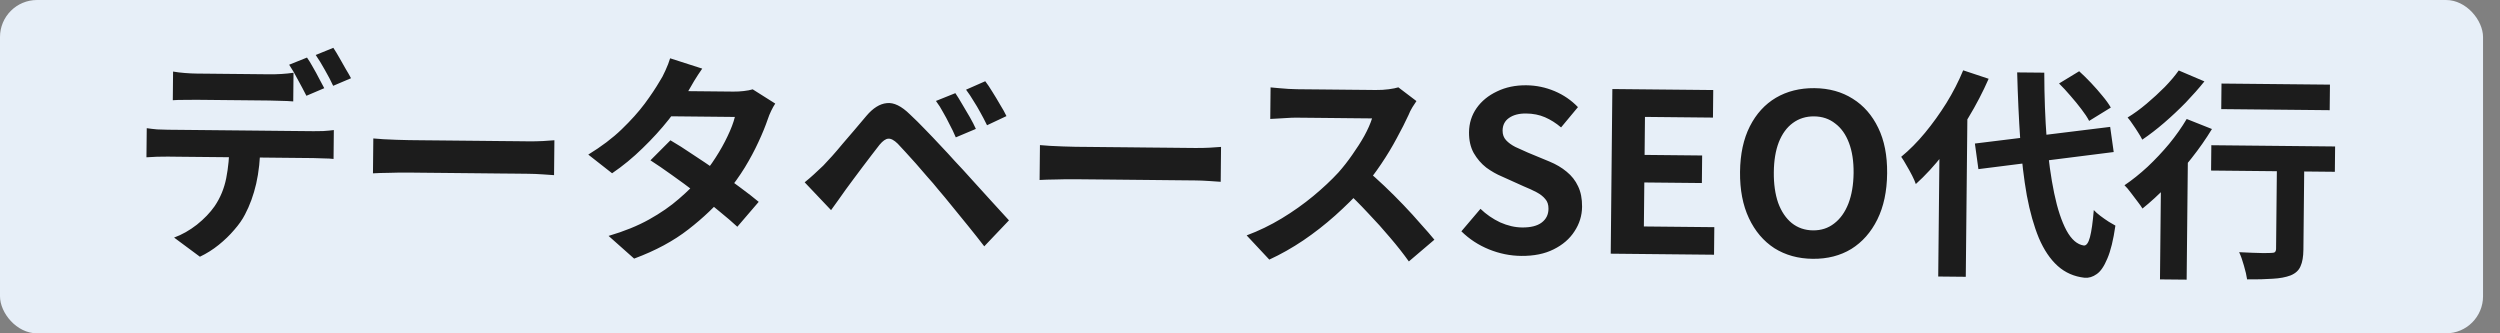 <svg width="135" height="18" viewBox="0 0 135 18" fill="none" xmlns="http://www.w3.org/2000/svg">
<rect x="0" y="0" width="135" height="18" fill="#808080" stroke="none"/>
<rect width="134.084" height="18" rx="2" fill="#E7EFF8"/>
<path d="M9.346 3.864C9.538 3.898 9.75 3.924 9.982 3.942C10.213 3.961 10.429 3.971 10.629 3.973C10.781 3.974 10.989 3.976 11.253 3.979C11.517 3.982 11.809 3.985 12.129 3.988C12.449 3.991 12.765 3.994 13.077 3.997C13.397 4.001 13.689 4.003 13.953 4.006C14.217 4.009 14.417 4.011 14.553 4.012C14.761 4.014 14.977 4.008 15.201 3.995C15.425 3.981 15.642 3.959 15.85 3.929L15.835 5.477C15.627 5.459 15.411 5.449 15.187 5.446C14.963 5.436 14.747 5.43 14.539 5.428C14.403 5.427 14.203 5.425 13.939 5.422C13.675 5.419 13.383 5.416 13.063 5.413C12.751 5.41 12.435 5.407 12.115 5.404C11.803 5.401 11.511 5.398 11.239 5.395C10.975 5.392 10.767 5.39 10.615 5.389C10.407 5.387 10.187 5.389 9.955 5.394C9.723 5.392 9.515 5.398 9.331 5.412L9.346 3.864ZM7.924 6.922C8.099 6.948 8.287 6.97 8.487 6.988C8.695 6.998 8.891 7.004 9.075 7.006C9.179 7.007 9.387 7.009 9.699 7.012C10.011 7.015 10.387 7.019 10.827 7.023C11.275 7.027 11.751 7.032 12.255 7.037C12.759 7.042 13.263 7.047 13.767 7.052C14.279 7.057 14.755 7.062 15.195 7.067C15.635 7.071 16.007 7.075 16.311 7.078C16.623 7.081 16.831 7.083 16.934 7.084C17.062 7.085 17.235 7.083 17.451 7.077C17.675 7.063 17.867 7.045 18.027 7.023L18.012 8.583C17.868 8.565 17.692 8.556 17.484 8.554C17.276 8.543 17.088 8.538 16.92 8.536C16.816 8.535 16.608 8.533 16.296 8.53C15.992 8.527 15.62 8.523 15.18 8.519C14.74 8.514 14.264 8.509 13.752 8.504C13.248 8.499 12.744 8.494 12.24 8.489C11.736 8.484 11.26 8.479 10.812 8.475C10.372 8.471 9.996 8.467 9.684 8.464C9.372 8.461 9.164 8.459 9.06 8.457C8.884 8.456 8.688 8.458 8.472 8.464C8.264 8.47 8.076 8.48 7.908 8.494L7.924 6.922ZM14.059 7.823C14.051 8.599 13.976 9.299 13.834 9.921C13.692 10.536 13.49 11.09 13.229 11.583C13.091 11.854 12.896 12.132 12.645 12.417C12.402 12.703 12.123 12.972 11.809 13.225C11.495 13.478 11.156 13.691 10.795 13.863L9.401 12.829C9.826 12.673 10.237 12.441 10.632 12.133C11.027 11.817 11.346 11.484 11.59 11.135C11.898 10.682 12.107 10.176 12.217 9.617C12.327 9.058 12.385 8.455 12.391 7.807L14.059 7.823ZM16.578 3.108C16.681 3.253 16.787 3.426 16.897 3.627C17.015 3.829 17.125 4.03 17.227 4.231C17.337 4.432 17.431 4.609 17.51 4.762L16.546 5.172C16.42 4.923 16.271 4.641 16.098 4.327C15.933 4.006 15.772 3.728 15.614 3.495L16.578 3.108ZM18 2.582C18.102 2.735 18.212 2.917 18.33 3.126C18.448 3.327 18.562 3.528 18.672 3.729C18.79 3.922 18.884 4.087 18.955 4.224L17.991 4.634C17.874 4.377 17.724 4.092 17.544 3.778C17.371 3.464 17.205 3.194 17.048 2.969L18 2.582ZM20.159 7.476C20.303 7.486 20.487 7.499 20.71 7.518C20.934 7.528 21.166 7.538 21.406 7.549C21.654 7.559 21.882 7.565 22.09 7.567C22.29 7.569 22.538 7.572 22.834 7.575C23.13 7.578 23.45 7.581 23.794 7.584C24.146 7.588 24.506 7.592 24.874 7.595C25.25 7.599 25.622 7.603 25.99 7.606C26.358 7.61 26.706 7.613 27.034 7.617C27.362 7.62 27.654 7.623 27.91 7.625C28.174 7.628 28.382 7.63 28.534 7.632C28.814 7.635 29.078 7.629 29.326 7.616C29.574 7.594 29.778 7.58 29.938 7.574L29.919 9.458C29.784 9.448 29.58 9.434 29.308 9.416C29.036 9.397 28.772 9.386 28.516 9.384C28.364 9.382 28.156 9.38 27.892 9.377C27.628 9.375 27.332 9.372 27.004 9.369C26.676 9.365 26.328 9.362 25.96 9.358C25.6 9.355 25.232 9.351 24.856 9.347C24.48 9.343 24.116 9.34 23.764 9.336C23.42 9.333 23.1 9.33 22.805 9.327C22.517 9.324 22.273 9.321 22.073 9.319C21.729 9.316 21.376 9.32 21.016 9.333C20.656 9.337 20.364 9.346 20.14 9.36L20.159 7.476ZM36.203 7.576C36.569 7.788 36.966 8.04 37.395 8.332C37.832 8.617 38.273 8.913 38.718 9.221C39.163 9.53 39.58 9.83 39.969 10.122C40.367 10.414 40.7 10.673 40.97 10.9L39.816 12.245C39.555 12.002 39.229 11.723 38.84 11.407C38.46 11.083 38.047 10.755 37.602 10.422C37.158 10.082 36.717 9.757 36.28 9.449C35.851 9.141 35.466 8.877 35.124 8.658L36.203 7.576ZM41.863 5.593C41.789 5.704 41.716 5.835 41.643 5.986C41.569 6.138 41.508 6.289 41.458 6.441C41.334 6.807 41.166 7.218 40.954 7.672C40.749 8.118 40.505 8.575 40.22 9.044C39.935 9.506 39.611 9.958 39.246 10.403C38.672 11.101 37.981 11.762 37.175 12.386C36.376 13.01 35.399 13.537 34.243 13.965L32.863 12.739C33.705 12.492 34.436 12.195 35.056 11.849C35.675 11.503 36.211 11.133 36.663 10.737C37.123 10.342 37.523 9.946 37.863 9.549C38.138 9.24 38.398 8.894 38.641 8.513C38.893 8.123 39.109 7.737 39.289 7.355C39.477 6.965 39.608 6.618 39.683 6.315L35.627 6.274L36.193 4.912L39.601 4.946C39.793 4.948 39.981 4.938 40.165 4.916C40.358 4.894 40.518 4.863 40.646 4.824L41.863 5.593ZM37.921 3.705C37.775 3.912 37.629 4.134 37.483 4.373C37.344 4.611 37.238 4.794 37.165 4.922C36.888 5.399 36.539 5.908 36.118 6.447C35.697 6.979 35.223 7.498 34.698 8.005C34.181 8.512 33.633 8.963 33.053 9.357L31.767 8.348C32.475 7.915 33.076 7.461 33.568 6.986C34.069 6.503 34.486 6.039 34.818 5.594C35.151 5.142 35.419 4.74 35.622 4.39C35.72 4.247 35.822 4.056 35.928 3.817C36.042 3.57 36.129 3.347 36.187 3.148L37.921 3.705ZM51.589 5.03C51.699 5.191 51.821 5.388 51.955 5.621C52.097 5.855 52.234 6.088 52.368 6.321C52.502 6.555 52.611 6.768 52.697 6.961L51.613 7.418C51.504 7.161 51.39 6.924 51.272 6.707C51.162 6.481 51.048 6.268 50.93 6.067C50.821 5.858 50.691 5.653 50.541 5.451L51.589 5.03ZM53.203 4.386C53.322 4.539 53.452 4.732 53.593 4.966C53.735 5.191 53.873 5.42 54.007 5.654C54.148 5.879 54.262 6.084 54.349 6.269L53.3 6.763C53.174 6.506 53.052 6.272 52.934 6.063C52.817 5.846 52.695 5.641 52.569 5.447C52.451 5.246 52.317 5.045 52.167 4.843L53.203 4.386ZM43.452 9.845C43.638 9.695 43.803 9.552 43.949 9.418C44.094 9.283 44.264 9.125 44.457 8.943C44.595 8.8 44.752 8.63 44.931 8.431C45.108 8.233 45.299 8.011 45.501 7.765C45.712 7.519 45.926 7.269 46.145 7.015C46.363 6.754 46.578 6.5 46.788 6.254C47.145 5.833 47.511 5.605 47.887 5.569C48.264 5.524 48.682 5.729 49.141 6.181C49.411 6.432 49.684 6.703 49.961 6.993C50.246 7.284 50.523 7.575 50.792 7.866C51.069 8.157 51.327 8.435 51.564 8.702C51.833 8.984 52.134 9.311 52.466 9.683C52.807 10.054 53.151 10.434 53.499 10.821C53.855 11.209 54.184 11.568 54.484 11.899L53.15 13.302C52.89 12.963 52.609 12.608 52.309 12.237C52.009 11.866 51.716 11.507 51.432 11.16C51.147 10.806 50.886 10.491 50.649 10.216C50.483 10.007 50.293 9.785 50.08 9.551C49.874 9.309 49.668 9.071 49.463 8.837C49.257 8.603 49.067 8.393 48.893 8.207C48.719 8.021 48.58 7.872 48.477 7.759C48.279 7.565 48.108 7.475 47.964 7.49C47.828 7.496 47.671 7.607 47.493 7.821C47.379 7.972 47.241 8.15 47.079 8.357C46.917 8.563 46.751 8.782 46.581 9.012C46.41 9.242 46.244 9.465 46.082 9.679C45.928 9.893 45.79 10.08 45.669 10.239C45.531 10.429 45.393 10.624 45.255 10.823C45.117 11.013 44.991 11.188 44.877 11.347L43.452 9.845ZM56.157 7.835C56.301 7.845 56.485 7.859 56.709 7.877C56.932 7.887 57.164 7.897 57.404 7.908C57.652 7.918 57.88 7.925 58.088 7.927C58.288 7.929 58.536 7.931 58.832 7.934C59.128 7.937 59.448 7.94 59.792 7.944C60.144 7.947 60.504 7.951 60.872 7.954C61.248 7.958 61.62 7.962 61.988 7.966C62.356 7.969 62.704 7.973 63.032 7.976C63.36 7.979 63.652 7.982 63.908 7.985C64.172 7.987 64.38 7.989 64.532 7.991C64.812 7.994 65.076 7.988 65.324 7.975C65.572 7.953 65.776 7.939 65.936 7.933L65.918 9.817C65.782 9.807 65.578 9.793 65.306 9.775C65.034 9.756 64.77 9.745 64.514 9.743C64.362 9.741 64.154 9.739 63.89 9.737C63.626 9.734 63.33 9.731 63.002 9.728C62.675 9.724 62.327 9.721 61.959 9.717C61.599 9.714 61.23 9.71 60.855 9.706C60.479 9.703 60.115 9.699 59.763 9.695C59.419 9.692 59.099 9.689 58.803 9.686C58.515 9.683 58.271 9.681 58.071 9.679C57.727 9.675 57.375 9.68 57.014 9.692C56.654 9.696 56.362 9.705 56.138 9.719L56.157 7.835ZM76.488 5.458C76.439 5.53 76.366 5.641 76.269 5.792C76.179 5.943 76.11 6.082 76.061 6.21C75.889 6.584 75.677 7.002 75.424 7.464C75.179 7.925 74.899 8.39 74.582 8.859C74.273 9.32 73.945 9.753 73.597 10.158C73.144 10.657 72.643 11.152 72.094 11.643C71.553 12.125 70.981 12.572 70.377 12.982C69.781 13.383 69.169 13.729 68.542 14.019L67.319 12.711C67.97 12.469 68.601 12.164 69.213 11.794C69.824 11.424 70.392 11.021 70.917 10.587C71.441 10.152 71.893 9.728 72.273 9.316C72.54 9.015 72.792 8.693 73.027 8.352C73.27 8.01 73.486 7.672 73.673 7.338C73.861 6.996 74 6.681 74.091 6.394C74.011 6.393 73.867 6.392 73.659 6.39C73.451 6.388 73.207 6.385 72.927 6.383C72.655 6.38 72.367 6.377 72.063 6.374C71.759 6.371 71.467 6.368 71.187 6.365C70.915 6.363 70.675 6.36 70.467 6.358C70.259 6.356 70.111 6.354 70.023 6.354C69.855 6.352 69.679 6.358 69.495 6.372C69.311 6.379 69.134 6.389 68.966 6.403C68.806 6.409 68.682 6.416 68.594 6.423L68.611 4.719C68.731 4.729 68.879 4.742 69.055 4.76C69.231 4.778 69.406 4.791 69.582 4.801C69.766 4.811 69.918 4.816 70.038 4.818C70.142 4.819 70.306 4.82 70.53 4.823C70.754 4.825 71.01 4.827 71.298 4.83C71.586 4.833 71.882 4.836 72.186 4.839C72.498 4.842 72.794 4.845 73.074 4.848C73.362 4.851 73.61 4.853 73.818 4.855C74.026 4.857 74.178 4.859 74.274 4.86C74.538 4.863 74.778 4.849 74.994 4.819C75.219 4.789 75.391 4.755 75.511 4.716L76.488 5.458ZM73.763 9.163C74.073 9.414 74.402 9.705 74.75 10.037C75.099 10.368 75.444 10.712 75.784 11.067C76.124 11.423 76.437 11.766 76.722 12.097C77.015 12.42 77.26 12.702 77.457 12.944L76.078 14.118C75.786 13.707 75.45 13.28 75.07 12.836C74.699 12.393 74.303 11.953 73.883 11.516C73.472 11.072 73.052 10.652 72.624 10.256L73.763 9.163ZM82.141 13.819C81.549 13.813 80.97 13.695 80.404 13.466C79.839 13.236 79.342 12.911 78.914 12.491L79.946 11.277C80.255 11.576 80.609 11.819 81.007 12.008C81.413 12.188 81.808 12.28 82.192 12.283C82.656 12.288 83.009 12.2 83.251 12.018C83.493 11.836 83.615 11.589 83.618 11.277C83.621 11.053 83.562 10.877 83.444 10.748C83.333 10.611 83.178 10.489 82.979 10.383C82.78 10.277 82.549 10.171 82.286 10.064L81.116 9.536C80.821 9.414 80.534 9.251 80.256 9.048C79.987 8.837 79.761 8.575 79.58 8.261C79.407 7.947 79.323 7.574 79.327 7.142C79.332 6.655 79.469 6.22 79.736 5.838C80.004 5.457 80.371 5.157 80.838 4.937C81.304 4.71 81.833 4.599 82.425 4.605C82.953 4.611 83.46 4.716 83.946 4.92C84.432 5.125 84.853 5.414 85.209 5.785L84.298 6.88C84.021 6.645 83.73 6.462 83.428 6.331C83.125 6.2 82.786 6.133 82.41 6.129C82.026 6.125 81.717 6.206 81.483 6.372C81.258 6.53 81.143 6.757 81.14 7.053C81.138 7.261 81.201 7.433 81.327 7.57C81.454 7.708 81.621 7.829 81.828 7.935C82.035 8.034 82.262 8.136 82.509 8.242L83.668 8.722C84.026 8.869 84.337 9.053 84.598 9.271C84.868 9.49 85.074 9.752 85.215 10.057C85.364 10.363 85.436 10.732 85.432 11.164C85.427 11.644 85.29 12.086 85.022 12.492C84.762 12.897 84.387 13.221 83.897 13.464C83.414 13.708 82.829 13.826 82.141 13.819ZM86.979 13.699L87.067 4.808L92.515 4.862L92.5 6.35L88.828 6.313L88.808 8.365L91.916 8.396L91.901 9.884L88.793 9.853L88.769 12.229L92.573 12.267L92.558 13.755L86.979 13.699ZM97.887 13.976C97.103 13.968 96.413 13.777 95.817 13.403C95.229 13.021 94.77 12.481 94.441 11.781C94.112 11.082 93.952 10.249 93.962 9.281C93.972 8.321 94.148 7.502 94.49 6.826C94.833 6.149 95.302 5.634 95.898 5.28C96.501 4.926 97.195 4.753 97.979 4.76C98.771 4.768 99.461 4.959 100.05 5.333C100.638 5.699 101.097 6.224 101.426 6.907C101.755 7.582 101.915 8.4 101.905 9.36C101.896 10.328 101.72 11.158 101.377 11.851C101.034 12.543 100.564 13.075 99.969 13.445C99.373 13.807 98.679 13.984 97.887 13.976ZM97.903 12.44C98.343 12.444 98.724 12.32 99.046 12.068C99.377 11.815 99.632 11.457 99.813 10.995C99.994 10.525 100.087 9.974 100.094 9.342C100.1 8.71 100.017 8.169 99.846 7.719C99.674 7.261 99.426 6.911 99.1 6.668C98.783 6.417 98.404 6.289 97.964 6.284C97.524 6.28 97.139 6.4 96.808 6.645C96.486 6.882 96.234 7.227 96.054 7.681C95.882 8.128 95.792 8.667 95.786 9.299C95.779 9.931 95.858 10.484 96.021 10.957C96.193 11.423 96.437 11.785 96.754 12.045C97.08 12.304 97.463 12.436 97.903 12.44ZM106.644 7.751L113.949 6.852L114.14 8.21L106.834 9.133L106.644 7.751ZM111.189 4.508L112.275 3.847C112.482 4.033 112.695 4.243 112.917 4.477C113.139 4.712 113.344 4.946 113.534 5.18C113.724 5.406 113.874 5.615 113.984 5.808L112.813 6.529C112.719 6.344 112.581 6.134 112.399 5.9C112.217 5.659 112.02 5.417 111.806 5.174C111.601 4.932 111.395 4.71 111.189 4.508ZM106.012 3.797L107.387 4.254C107.076 4.963 106.709 5.668 106.286 6.367C105.871 7.067 105.42 7.723 104.934 8.334C104.456 8.945 103.963 9.48 103.454 9.939C103.415 9.819 103.349 9.666 103.255 9.481C103.161 9.296 103.058 9.111 102.948 8.926C102.846 8.741 102.752 8.588 102.665 8.467C103.108 8.104 103.537 7.672 103.95 7.172C104.363 6.672 104.748 6.136 105.106 5.564C105.464 4.983 105.766 4.394 106.012 3.797ZM104.741 7.228L106.22 5.767L106.244 5.791L106.152 14.947L104.664 14.932L104.741 7.228ZM108.927 3.91L110.391 3.924C110.394 5.204 110.438 6.401 110.523 7.514C110.616 8.619 110.75 9.592 110.926 10.434C111.101 11.276 111.323 11.946 111.59 12.445C111.857 12.935 112.17 13.207 112.53 13.258C112.665 13.267 112.775 13.117 112.858 12.805C112.941 12.494 113.01 12.007 113.065 11.343C113.152 11.44 113.271 11.545 113.422 11.659C113.572 11.772 113.723 11.878 113.874 11.975C114.025 12.065 114.145 12.134 114.232 12.183C114.121 12.958 113.975 13.553 113.794 13.967C113.622 14.381 113.432 14.659 113.222 14.801C113.013 14.951 112.796 15.017 112.572 14.999C112.005 14.937 111.519 14.724 111.114 14.36C110.71 13.996 110.371 13.492 110.097 12.85C109.832 12.207 109.615 11.441 109.448 10.551C109.289 9.662 109.171 8.66 109.094 7.548C109.017 6.427 108.962 5.214 108.927 3.91ZM119.961 4.512L125.817 4.57L125.803 5.95L119.947 5.892L119.961 4.512ZM122.96 8.286L124.436 8.301L124.384 13.484C124.38 13.86 124.329 14.156 124.231 14.371C124.141 14.594 123.963 14.76 123.698 14.87C123.433 14.971 123.108 15.032 122.724 15.052C122.34 15.08 121.88 15.091 121.344 15.086C121.314 14.878 121.256 14.629 121.171 14.34C121.094 14.06 121.008 13.819 120.914 13.618C121.146 13.628 121.378 13.638 121.61 13.649C121.842 13.659 122.05 13.665 122.234 13.667C122.418 13.661 122.546 13.658 122.618 13.659C122.73 13.66 122.806 13.645 122.846 13.613C122.887 13.573 122.907 13.514 122.908 13.434L122.96 8.286ZM119.412 7.842L126.096 7.909L126.082 9.277L119.398 9.21L119.412 7.842ZM116.698 9.231L117.971 7.972L118.15 8.046L118.079 15.101L116.639 15.087L116.698 9.231ZM118.082 6.425L119.445 6.967C119.127 7.492 118.758 8.02 118.337 8.552C117.924 9.076 117.487 9.571 117.026 10.039C116.573 10.506 116.129 10.914 115.694 11.261C115.631 11.157 115.54 11.028 115.421 10.875C115.303 10.714 115.181 10.552 115.054 10.391C114.936 10.23 114.825 10.101 114.722 10.004C115.141 9.72 115.556 9.388 115.968 9.008C116.38 8.62 116.768 8.208 117.132 7.772C117.497 7.327 117.813 6.878 118.082 6.425ZM117.652 3.805L119.038 4.395C118.739 4.768 118.403 5.148 118.031 5.537C117.659 5.917 117.271 6.281 116.868 6.629C116.464 6.977 116.069 7.281 115.683 7.541C115.628 7.429 115.553 7.3 115.459 7.155C115.364 7.002 115.266 6.853 115.163 6.708C115.068 6.563 114.978 6.442 114.891 6.345C115.229 6.141 115.571 5.892 115.918 5.599C116.265 5.307 116.592 5.006 116.899 4.697C117.206 4.38 117.457 4.083 117.652 3.805Z" fill="#1C1C1C"/>
</svg>

